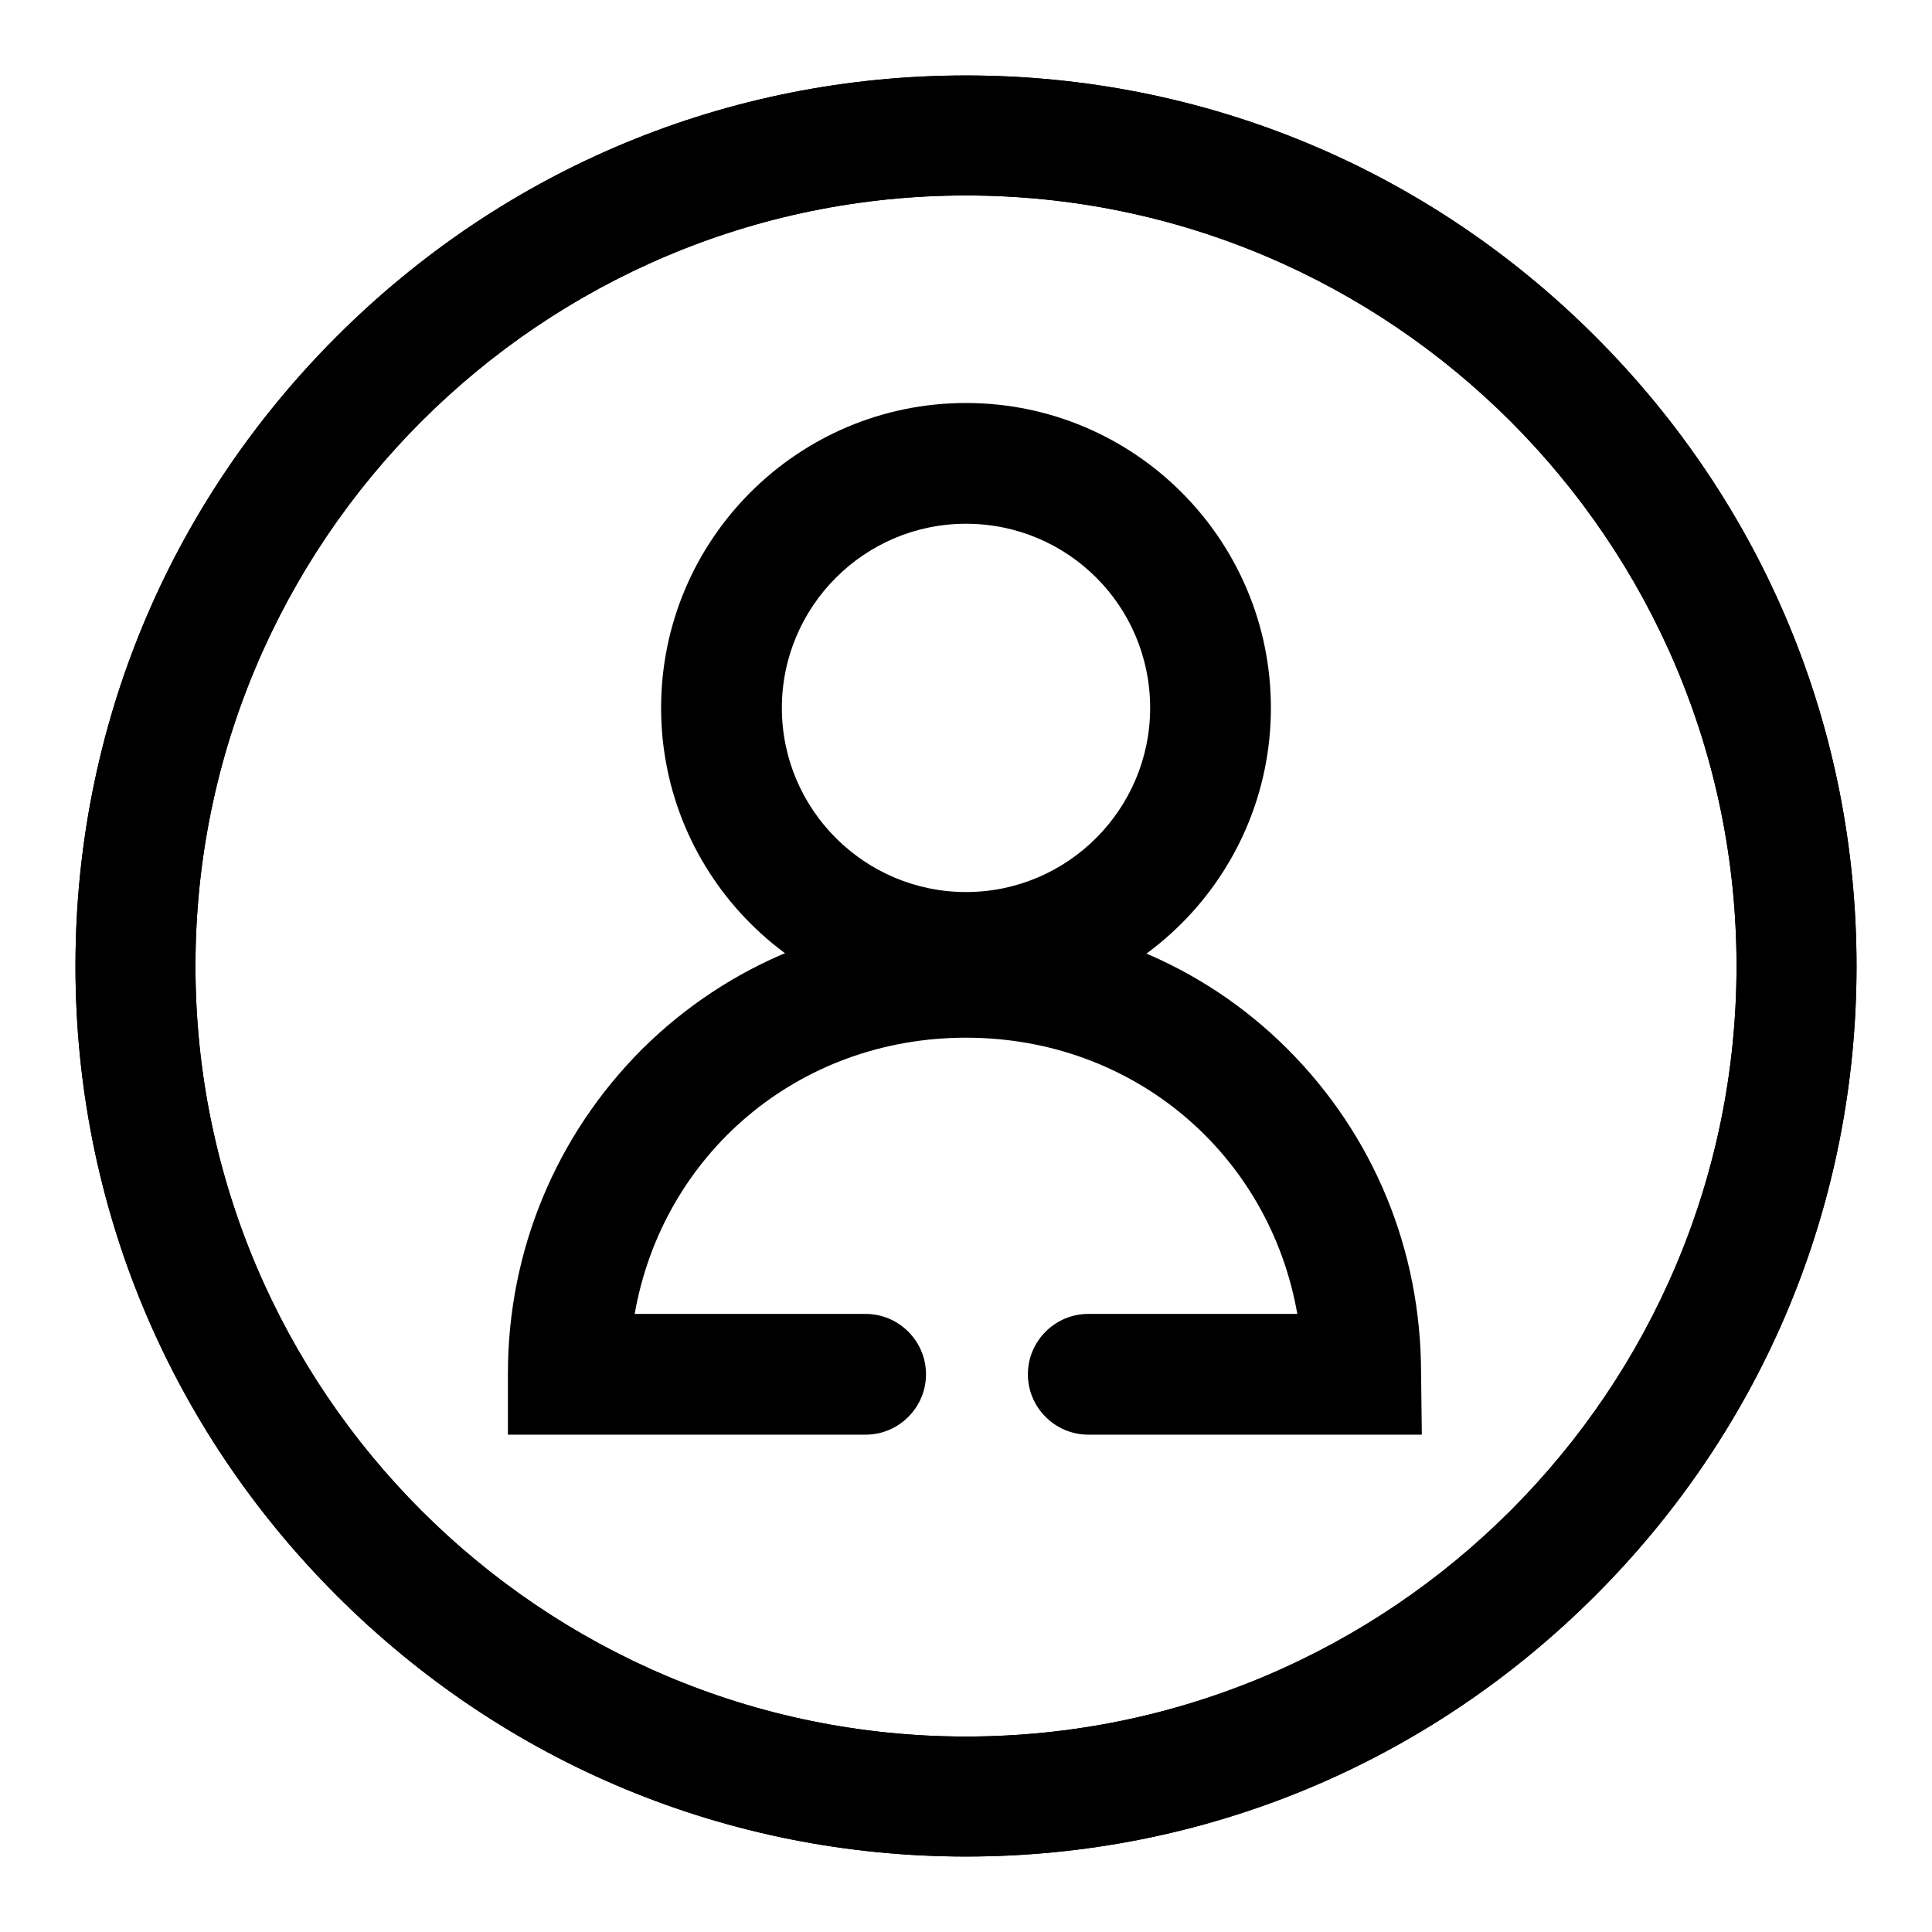 <?xml version="1.0" encoding="utf-8"?>
<!-- Svg Vector Icons : http://www.onlinewebfonts.com/icon -->
<!DOCTYPE svg PUBLIC "-//W3C//DTD SVG 1.1//EN" "http://www.w3.org/Graphics/SVG/1.1/DTD/svg11.dtd">
<svg version="1.1" xmlns="http://www.w3.org/2000/svg" xmlns:xlink="http://www.w3.org/1999/xlink" x="0px" y="0px" viewBox="0 0 256 256" enable-background="new 0 0 256 256" xml:space="preserve">
<g><g><path fill="#000000" d="M128,246c-31.5,0-61.1-12.3-83.4-34.6C22.3,189.1,10,159.5,10,128c0-31.5,12.3-61.1,34.6-83.4C66.9,22.3,96.5,10,128,10c31.5,0,61.1,12.3,83.4,34.6C233.7,66.9,246,96.5,246,128c0,31.5-12.3,61.1-34.6,83.4C189.1,233.7,159.5,246,128,246z M128,25.9C71.7,25.9,25.9,71.7,25.9,128c0,56.3,45.8,102.1,102.1,102.1c56.3,0,102.1-45.8,102.1-102.1C230.1,71.7,184.3,25.9,128,25.9z"/><path fill="#000000" d="M128,246c-31.5,0-61.1-12.3-83.4-34.6C22.3,189.1,10,159.5,10,128c0-31.5,12.3-61.1,34.6-83.4C66.9,22.3,96.5,10,128,10c31.5,0,61.1,12.3,83.4,34.6C233.7,66.9,246,96.5,246,128c0,31.5-12.3,61.1-34.6,83.4C189.1,233.7,159.5,246,128,246z M128,25.9C71.7,25.9,25.9,71.7,25.9,128c0,56.3,45.8,102.1,102.1,102.1c56.3,0,102.1-45.8,102.1-102.1C230.1,71.7,184.3,25.9,128,25.9z"/><path fill="#000000" d="M128,134.2c-22.3,0-40.4-18.1-40.4-40.4c0-22.3,18.1-40.4,40.4-40.4c22.3,0,40.4,18.1,40.4,40.4C168.4,116.1,150.3,134.2,128,134.2z M128,69.4c-13.5,0-24.4,11-24.4,24.4c0,13.5,11,24.4,24.4,24.4c13.5,0,24.4-11,24.4-24.4C152.4,80.3,141.5,69.4,128,69.4z"/><path fill="#000000" d="M188.4,190.1h-44.2c-4.4,0-8-3.6-8-8c0-4.4,3.6-8,8-8h27.7c-3.7-21.1-21.6-36.6-43.9-36.6c-22.3,0-40.2,15.5-43.9,36.6h30.6c4.4,0,8,3.6,8,8c0,4.4-3.6,8-8,8H67.3V182c0-16.3,6.4-31.6,17.8-43c11.4-11.3,26.6-17.5,42.8-17.5c16.2,0,31.4,6.2,42.7,17.5c11.4,11.4,17.7,26.6,17.7,43L188.4,190.1L188.4,190.1z"/></g></g>
</svg>